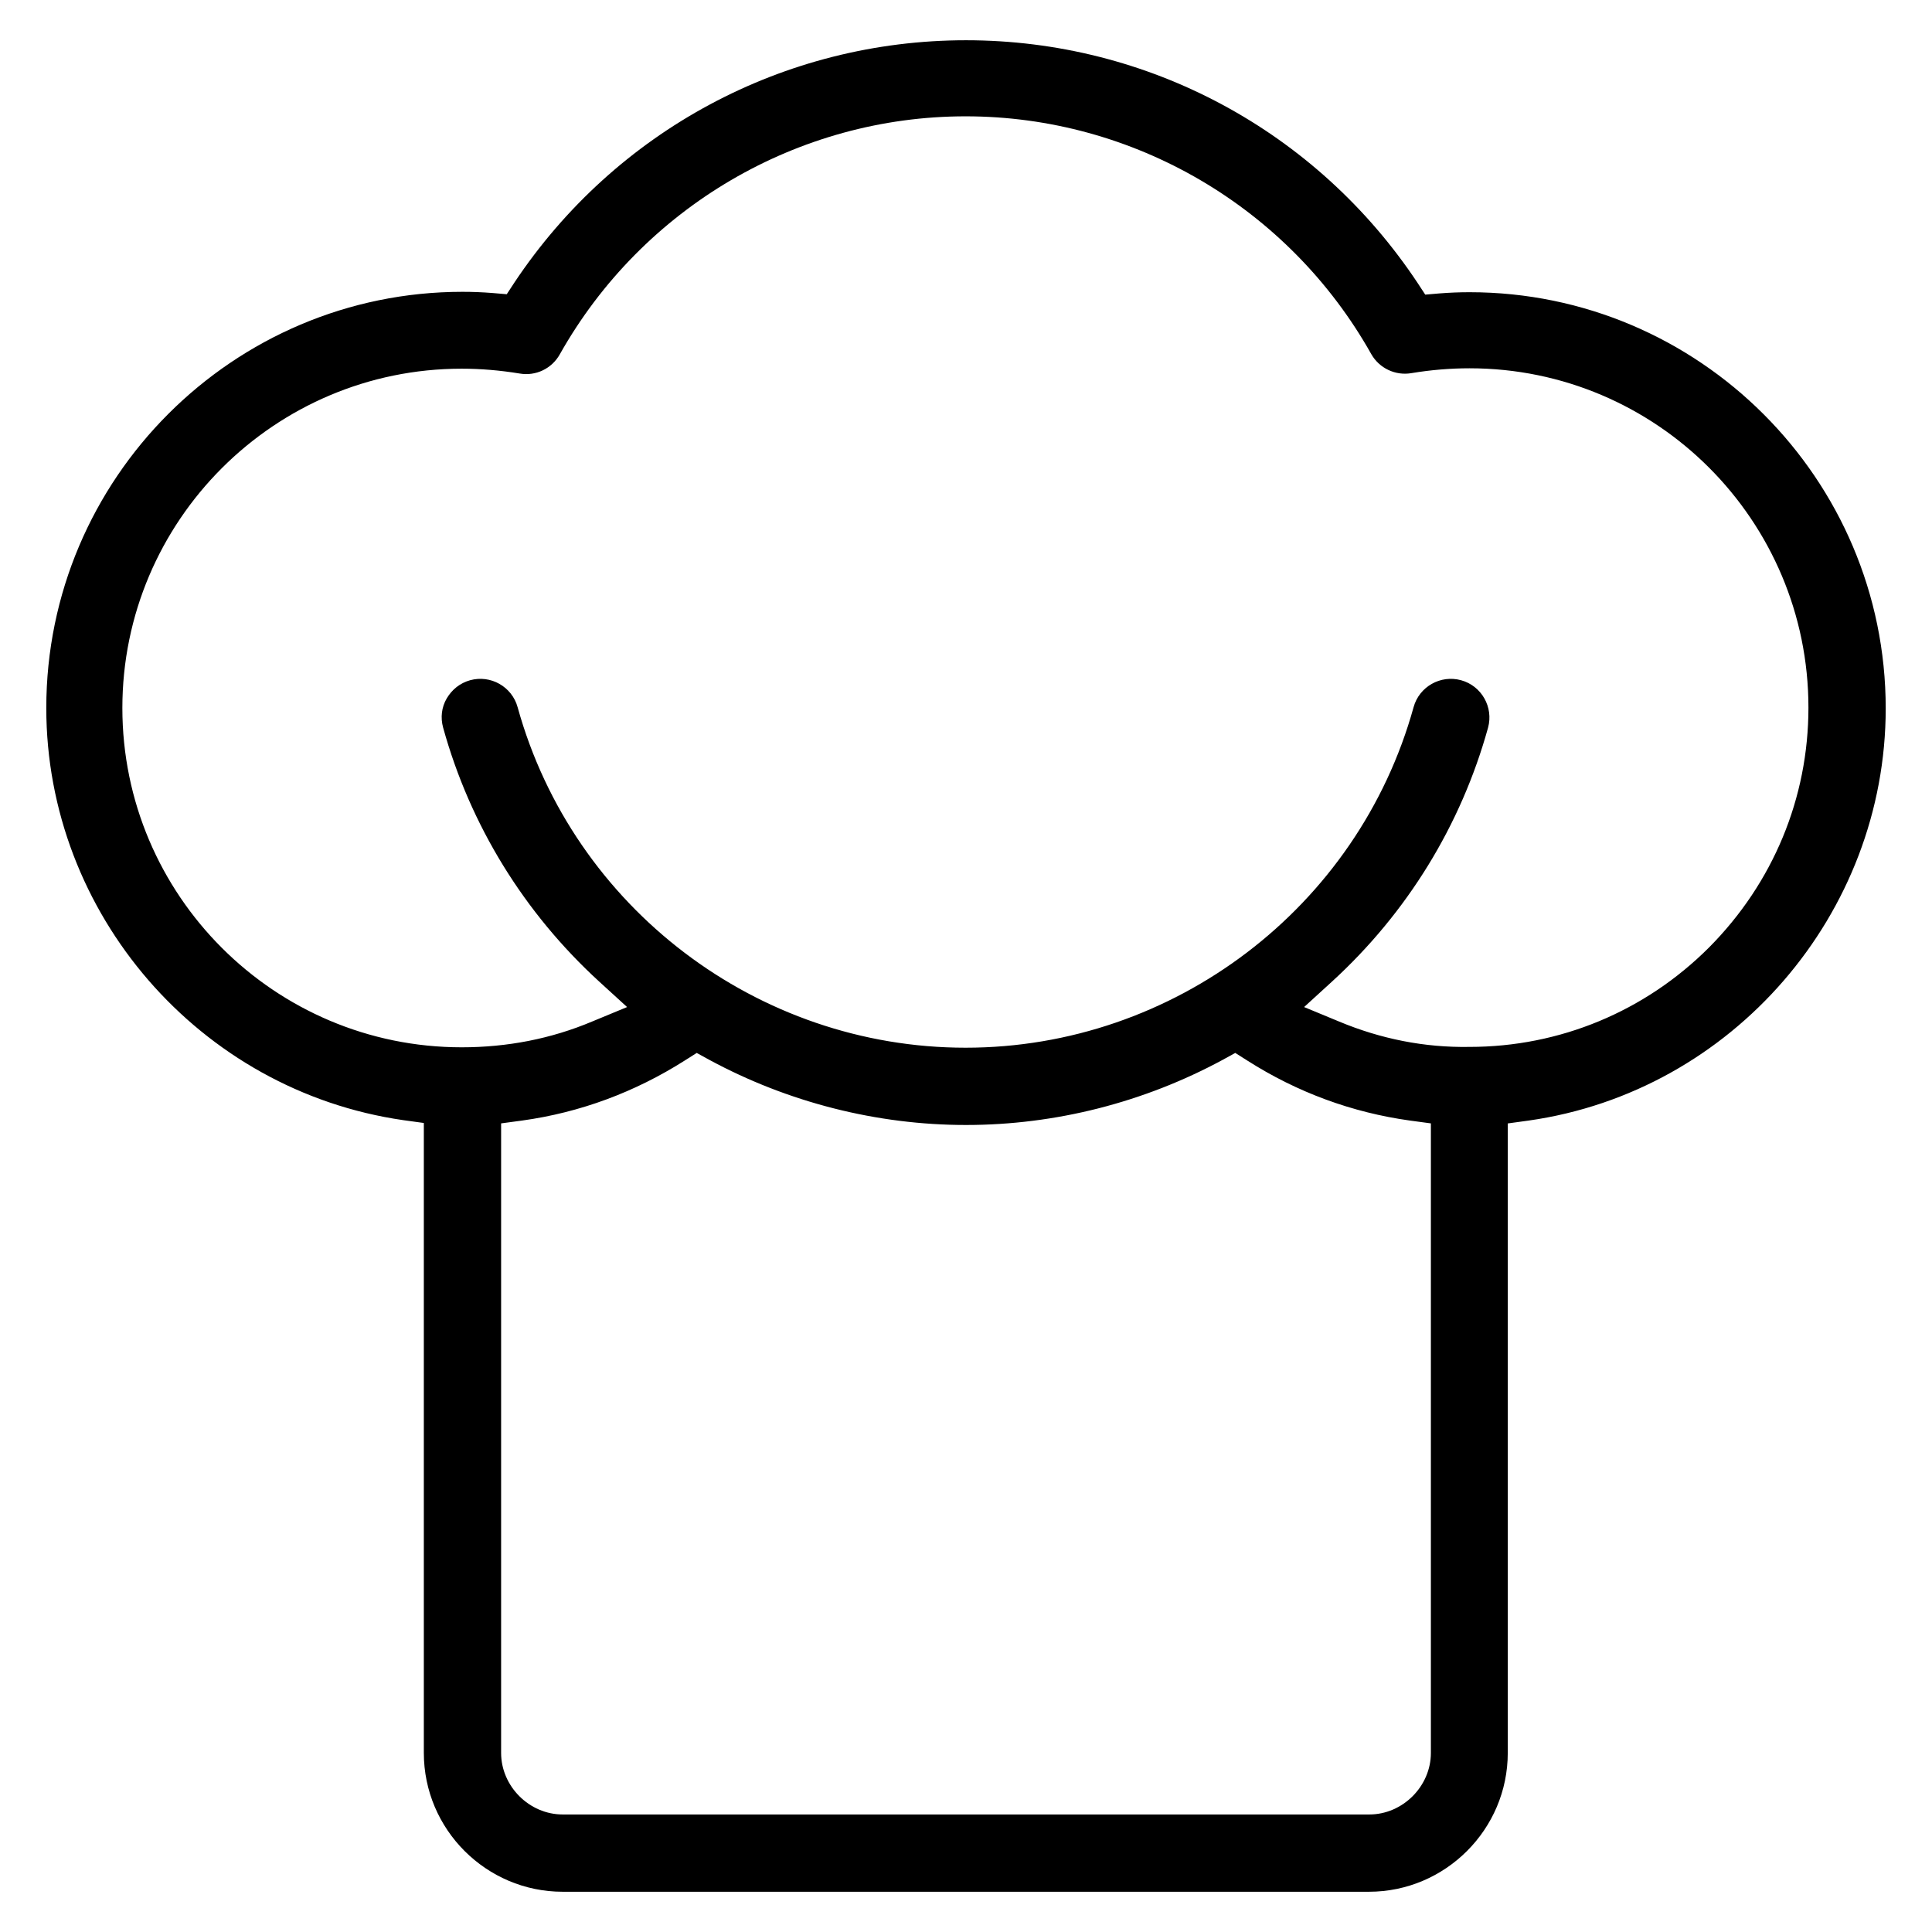 <?xml version="1.0" encoding="utf-8"?>
<!-- Generator: Adobe Illustrator 22.1.0, SVG Export Plug-In . SVG Version: 6.00 Build 0)  -->
<svg version="1.1" id="Capa_1" xmlns="http://www.w3.org/2000/svg" xmlns:xlink="http://www.w3.org/1999/xlink" x="0px" y="0px"
	 viewBox="0 0 480 480" style="enable-background:new 0 0 480 480;" xml:space="preserve">
<path d="M374.7,279.1l5.1-0.7c50.6-7.2,88.7-51.3,88.7-102.4c0-57-46.4-103.4-103.4-103.4c-2.5,0-5,0.1-7.5,0.3l-3.5,0.3l-1.9-2.9
	C327.1,32.5,285.2,10,240,10c-45.2,0-87.1,22.5-112.2,60.2l-1.9,2.9l-3.5-0.3c-2.5-0.2-5-0.3-7.5-0.3c-57,0-103.4,46.4-103.4,103.4
	c0,51.1,38.1,95.1,88.7,102.4l5.1,0.7v156.5c0,19,15.5,34.5,34.5,34.5h200.3c19,0,34.5-15.5,34.5-34.5V279.1z M355.5,435.5
	c0,8.3-7,15.3-15.3,15.3H139.8c-8.3,0-15.3-7-15.3-15.3V279.1l5.2-0.7c14.5-2,28.1-7.1,40.4-14.9l3-1.9l3.1,1.7
	c19.6,10.6,41.7,16.2,63.8,16.2c22.2,0,44.2-5.6,63.8-16.2l3.1-1.7l3,1.9c12.4,7.9,26,12.9,40.4,14.9l5.2,0.7V435.5z M332.7,253.8
	l-8.7-3.6l6.9-6.3c18.7-17.1,32.1-38.9,38.8-63.1c1.4-5.1-1.6-10.4-6.7-11.8c-5.1-1.4-10.4,1.6-11.8,6.7
	c-13.8,49.8-59.6,84.6-111.3,84.6c-51.7,0-97.5-34.8-111.3-84.6c-1.4-5.1-6.7-8.1-11.8-6.7c-2.5,0.7-4.5,2.3-5.8,4.5
	s-1.6,4.8-0.9,7.3c6.7,24.2,20.1,46,38.8,63.1l6.9,6.3l-8.7,3.6c-10.2,4.3-21.1,6.4-32.4,6.4c-46.5,0-84.3-37.8-84.3-84.3
	c0-46.5,37.8-84.3,84.3-84.3c4.7,0,9.5,0.4,14.4,1.2c4,0.7,8-1.2,10-4.8c20.5-36.4,59.1-59.1,100.8-59.1
	c41.7,0,80.3,22.6,100.8,59.1c2,3.5,6,5.4,10,4.7c4.8-0.8,9.7-1.2,14.4-1.2c46.5,0,84.2,37.8,84.2,84.3c0,22.5-8.8,43.6-24.7,59.6
	c-15.9,15.9-37.1,24.7-59.5,24.7C353.9,260.3,343,258.1,332.7,253.8z"/>
</svg>

